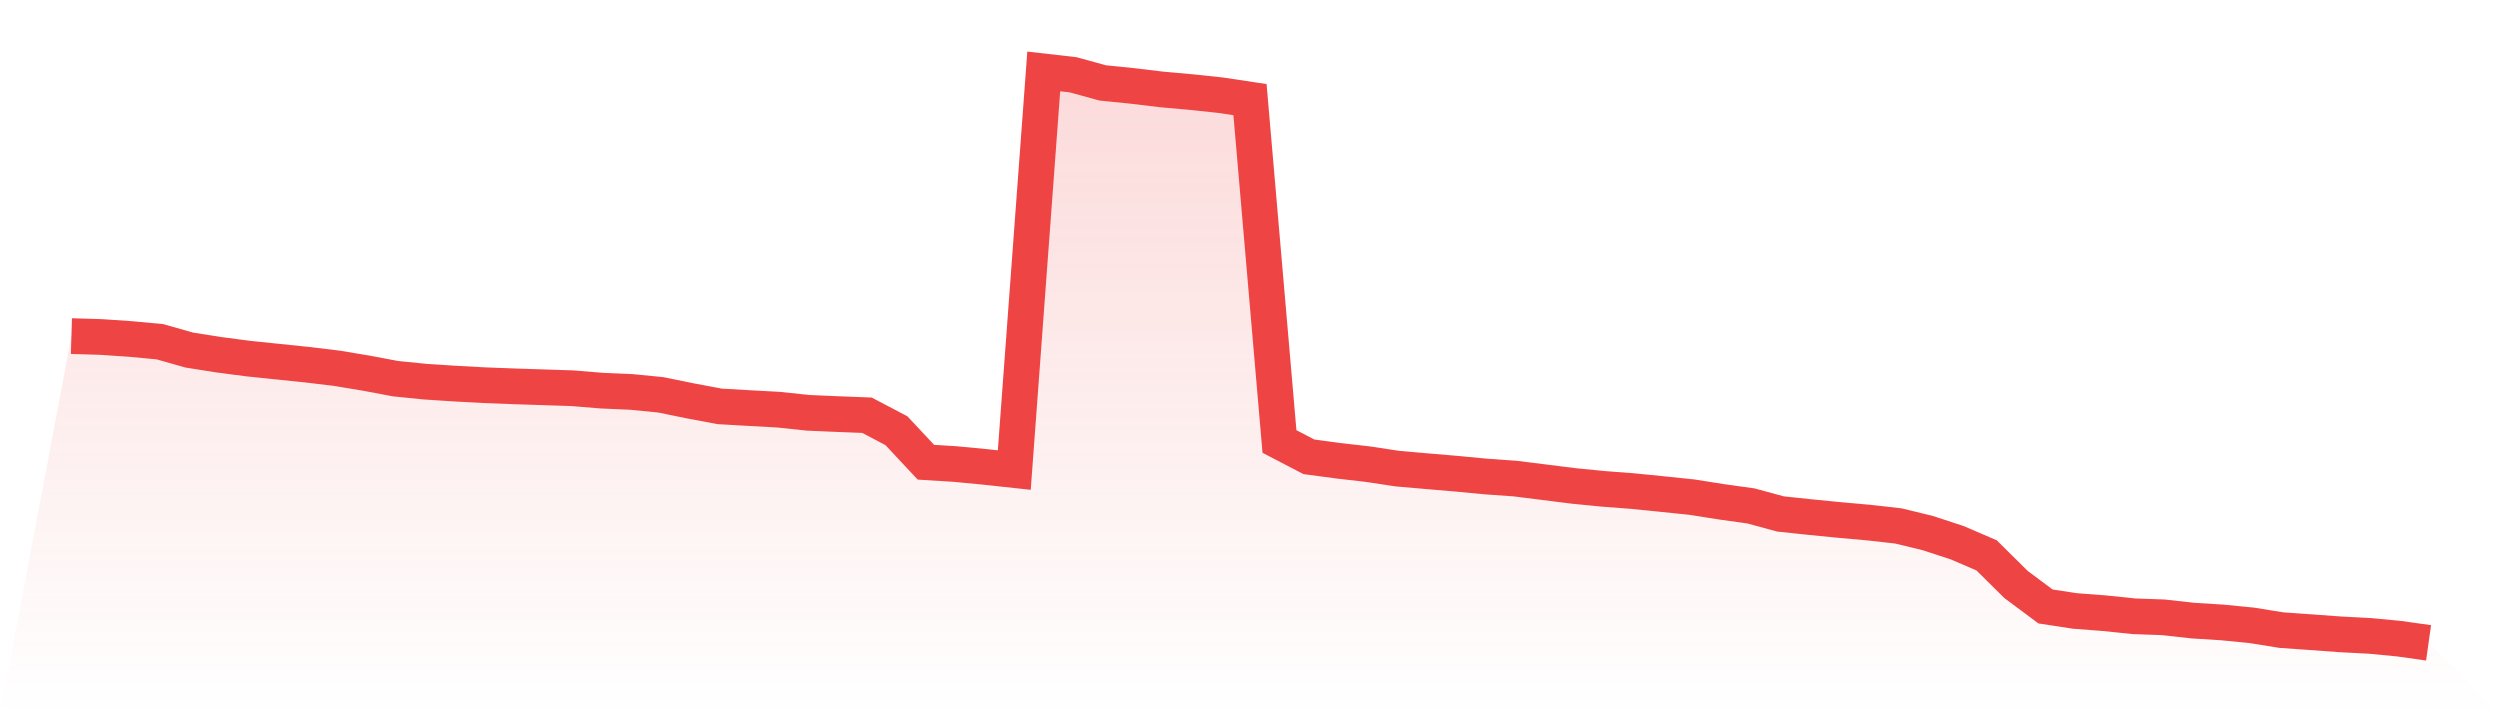<svg viewBox="0 0 140 40" xmlns="http://www.w3.org/2000/svg">
<defs>
<linearGradient id="gradient" x1="0" x2="0" y1="0" y2="1">
<stop offset="0%" stop-color="#ef4444" stop-opacity="0.2"/>
<stop offset="100%" stop-color="#ef4444" stop-opacity="0"/>
</linearGradient>
</defs>
<path d="M4,18.821 L4,18.821 L5.65,18.871 L7.3,18.983 L8.95,19.136 L10.6,19.604 L12.25,19.865 L13.9,20.081 L15.55,20.252 L17.2,20.423 L18.85,20.621 L20.5,20.895 L22.15,21.206 L23.8,21.372 L25.45,21.48 L27.1,21.57 L28.75,21.633 L30.4,21.687 L32.05,21.741 L33.7,21.876 L35.35,21.948 L37,22.11 L38.65,22.447 L40.3,22.757 L41.95,22.852 L43.6,22.942 L45.25,23.117 L46.9,23.189 L48.55,23.252 L50.2,24.12 L51.85,25.884 L53.5,25.987 L55.15,26.145 L56.8,26.324 L58.45,4 L60.1,4.189 L61.75,4.643 L63.4,4.81 L65.05,5.008 L66.7,5.156 L68.35,5.331 L70,5.579 L71.65,24.723 L73.3,25.582 L74.95,25.803 L76.6,25.992 L78.25,26.243 L79.9,26.387 L81.55,26.527 L83.2,26.684 L84.85,26.801 L86.5,27.008 L88.15,27.215 L89.8,27.377 L91.45,27.503 L93.1,27.669 L94.75,27.84 L96.4,28.101 L98.05,28.331 L99.7,28.78 L101.35,28.956 L103,29.118 L104.65,29.266 L106.3,29.451 L107.95,29.851 L109.6,30.391 L111.25,31.101 L112.9,32.734 L114.55,33.962 L116.2,34.214 L117.85,34.34 L119.5,34.511 L121.15,34.57 L122.8,34.754 L124.45,34.857 L126.1,35.019 L127.75,35.285 L129.4,35.402 L131.05,35.523 L132.7,35.609 L134.35,35.766 L136,36 L140,40 L0,40 z" fill="url(#gradient)"/>
<path d="M4,18.821 L4,18.821 L5.65,18.871 L7.3,18.983 L8.95,19.136 L10.6,19.604 L12.25,19.865 L13.9,20.081 L15.55,20.252 L17.2,20.423 L18.85,20.621 L20.5,20.895 L22.15,21.206 L23.8,21.372 L25.45,21.48 L27.1,21.57 L28.75,21.633 L30.4,21.687 L32.05,21.741 L33.7,21.876 L35.35,21.948 L37,22.11 L38.65,22.447 L40.3,22.757 L41.95,22.852 L43.6,22.942 L45.25,23.117 L46.9,23.189 L48.55,23.252 L50.2,24.12 L51.85,25.884 L53.5,25.987 L55.15,26.145 L56.8,26.324 L58.45,4 L60.1,4.189 L61.75,4.643 L63.4,4.81 L65.05,5.008 L66.7,5.156 L68.35,5.331 L70,5.579 L71.65,24.723 L73.3,25.582 L74.95,25.803 L76.6,25.992 L78.25,26.243 L79.9,26.387 L81.55,26.527 L83.2,26.684 L84.85,26.801 L86.5,27.008 L88.15,27.215 L89.8,27.377 L91.45,27.503 L93.1,27.669 L94.75,27.84 L96.4,28.101 L98.05,28.331 L99.7,28.78 L101.35,28.956 L103,29.118 L104.65,29.266 L106.3,29.451 L107.95,29.851 L109.6,30.391 L111.25,31.101 L112.9,32.734 L114.55,33.962 L116.2,34.214 L117.85,34.34 L119.5,34.511 L121.15,34.57 L122.8,34.754 L124.45,34.857 L126.1,35.019 L127.75,35.285 L129.4,35.402 L131.05,35.523 L132.7,35.609 L134.35,35.766 L136,36" fill="none" stroke="#ef4444" stroke-width="2"/>
</svg>